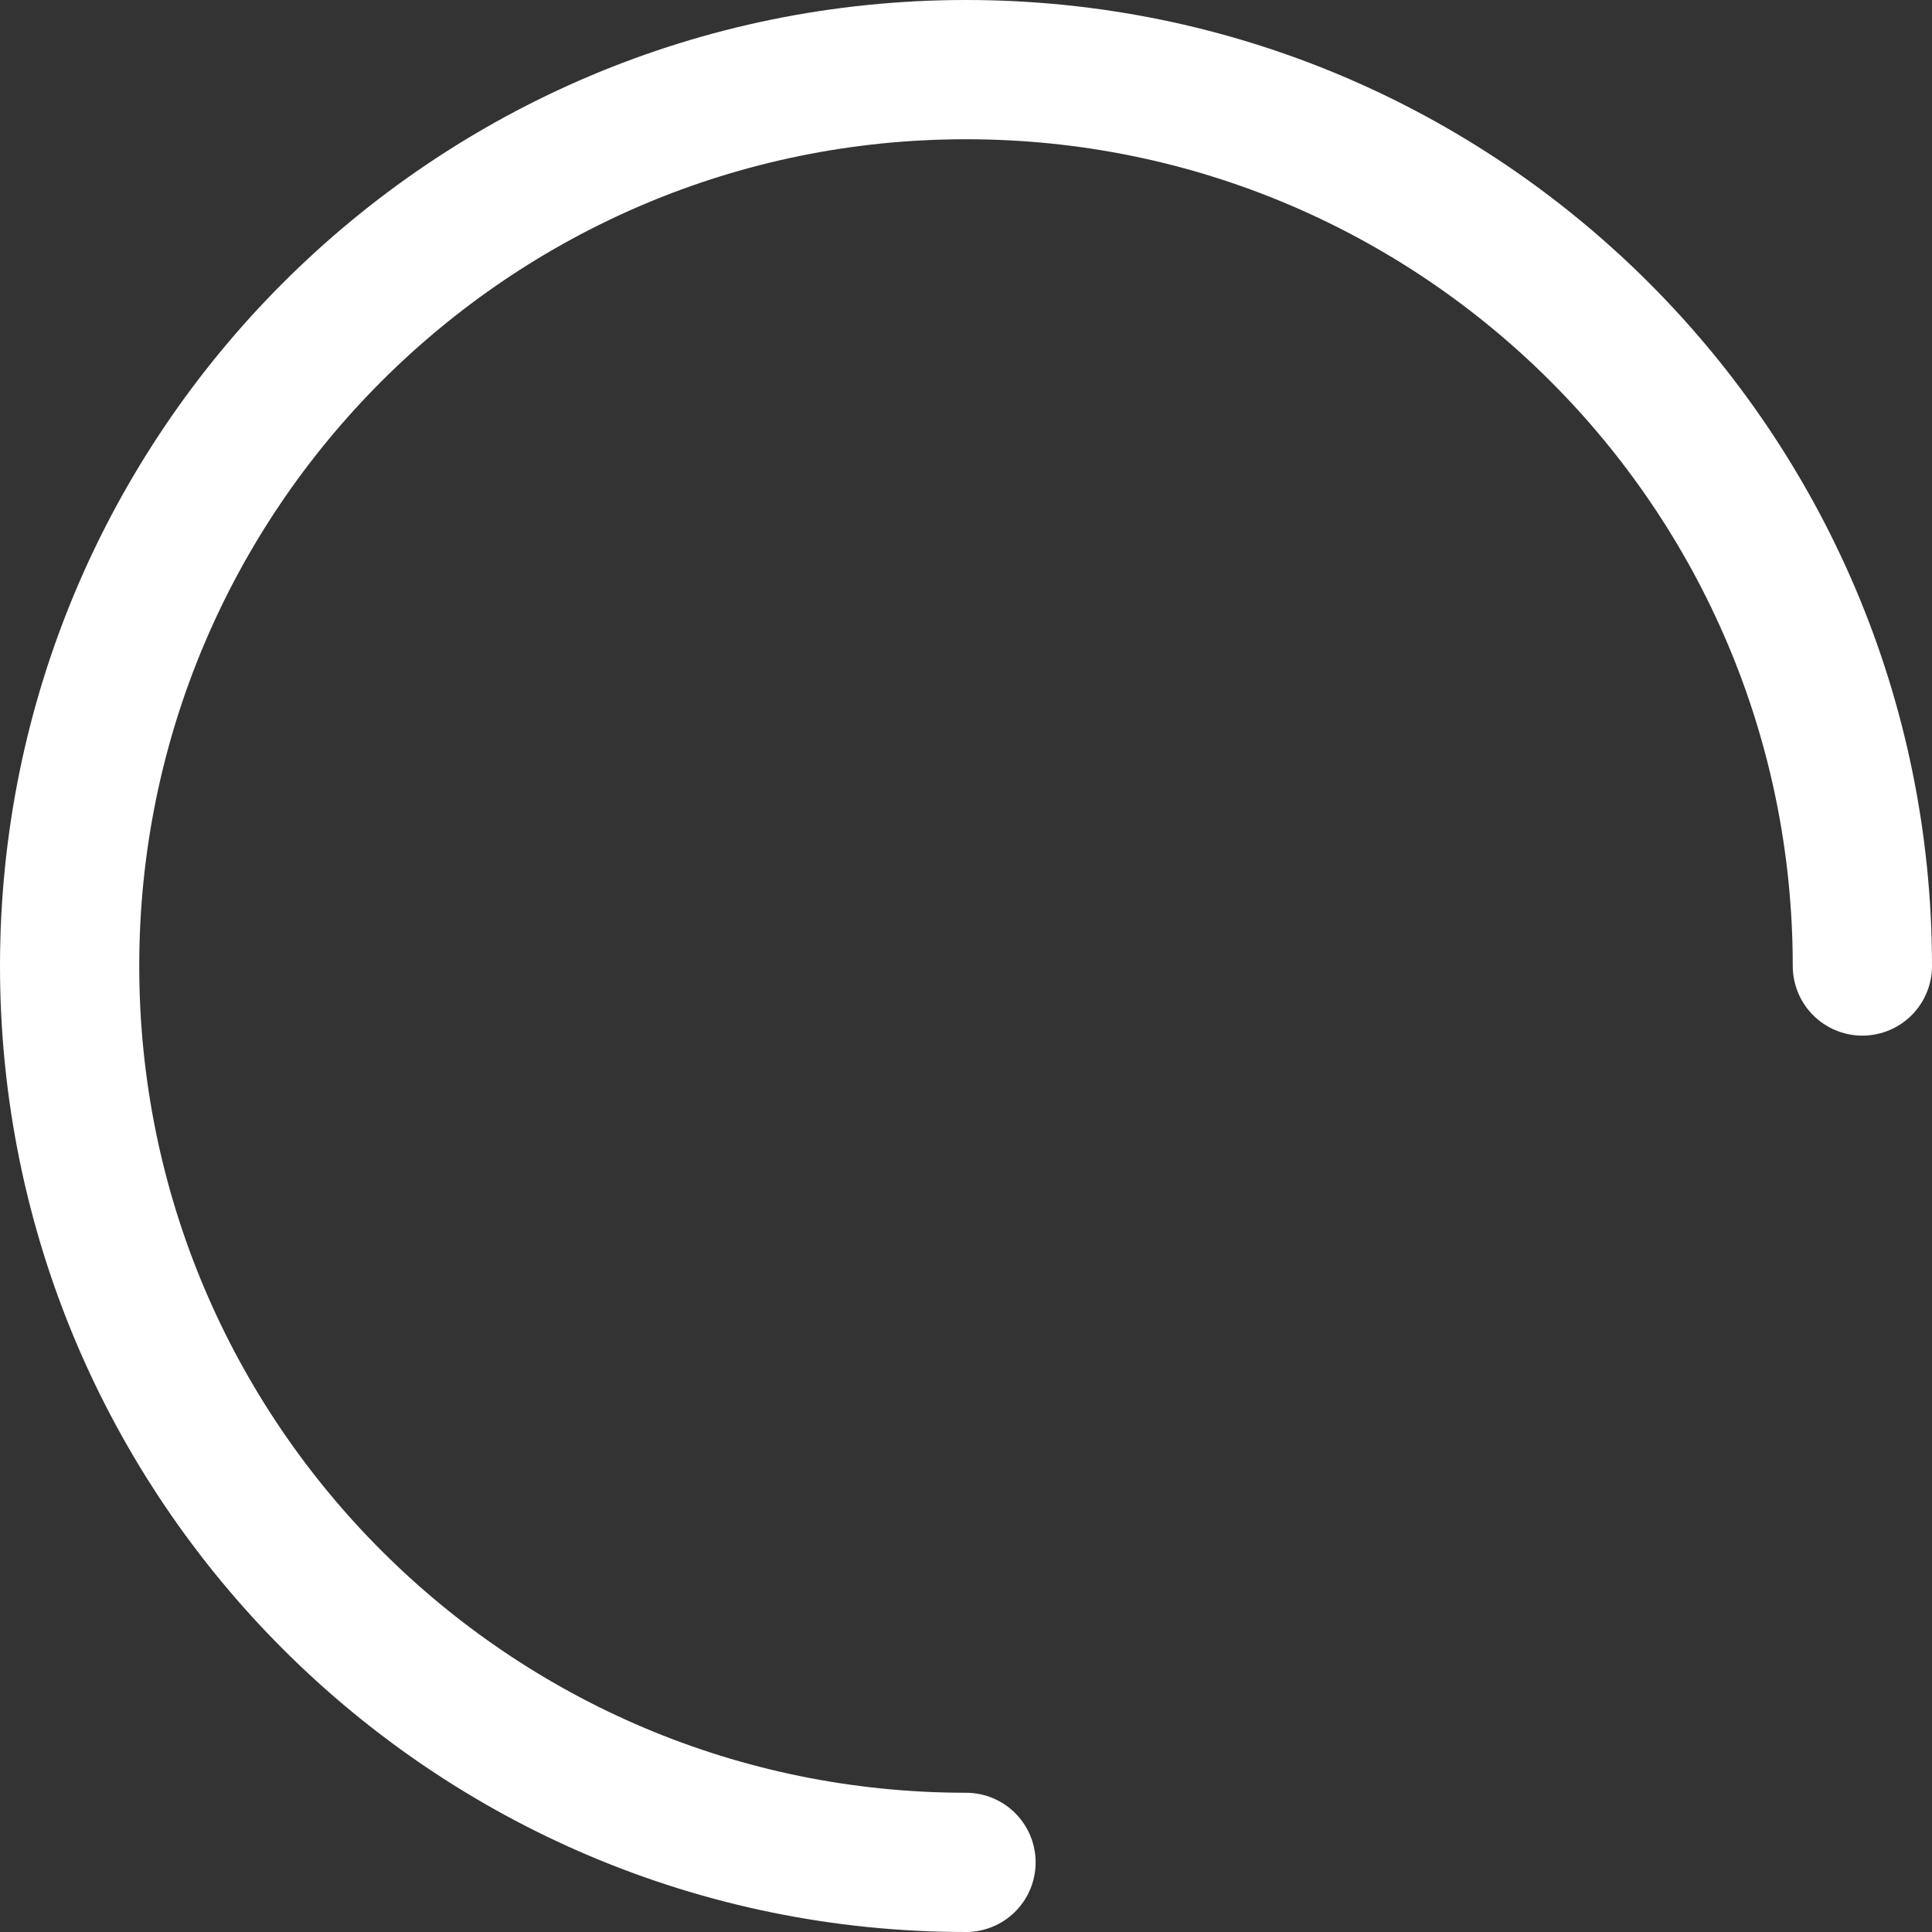 <svg width="111" height="111" viewBox="0 0 111 111" fill="none" xmlns="http://www.w3.org/2000/svg">
<rect x="0" y="0" width="111" height="111" fill="#333333" stroke="none"/>
<path d="M107 55.5C107 27.057 83.943 4 55.5 4C27.057 4 4 27.057 4 55.5C4 83.943 27.057 107 55.5 107" stroke="white" stroke-width="8" stroke-linecap="round"/>
</svg>
